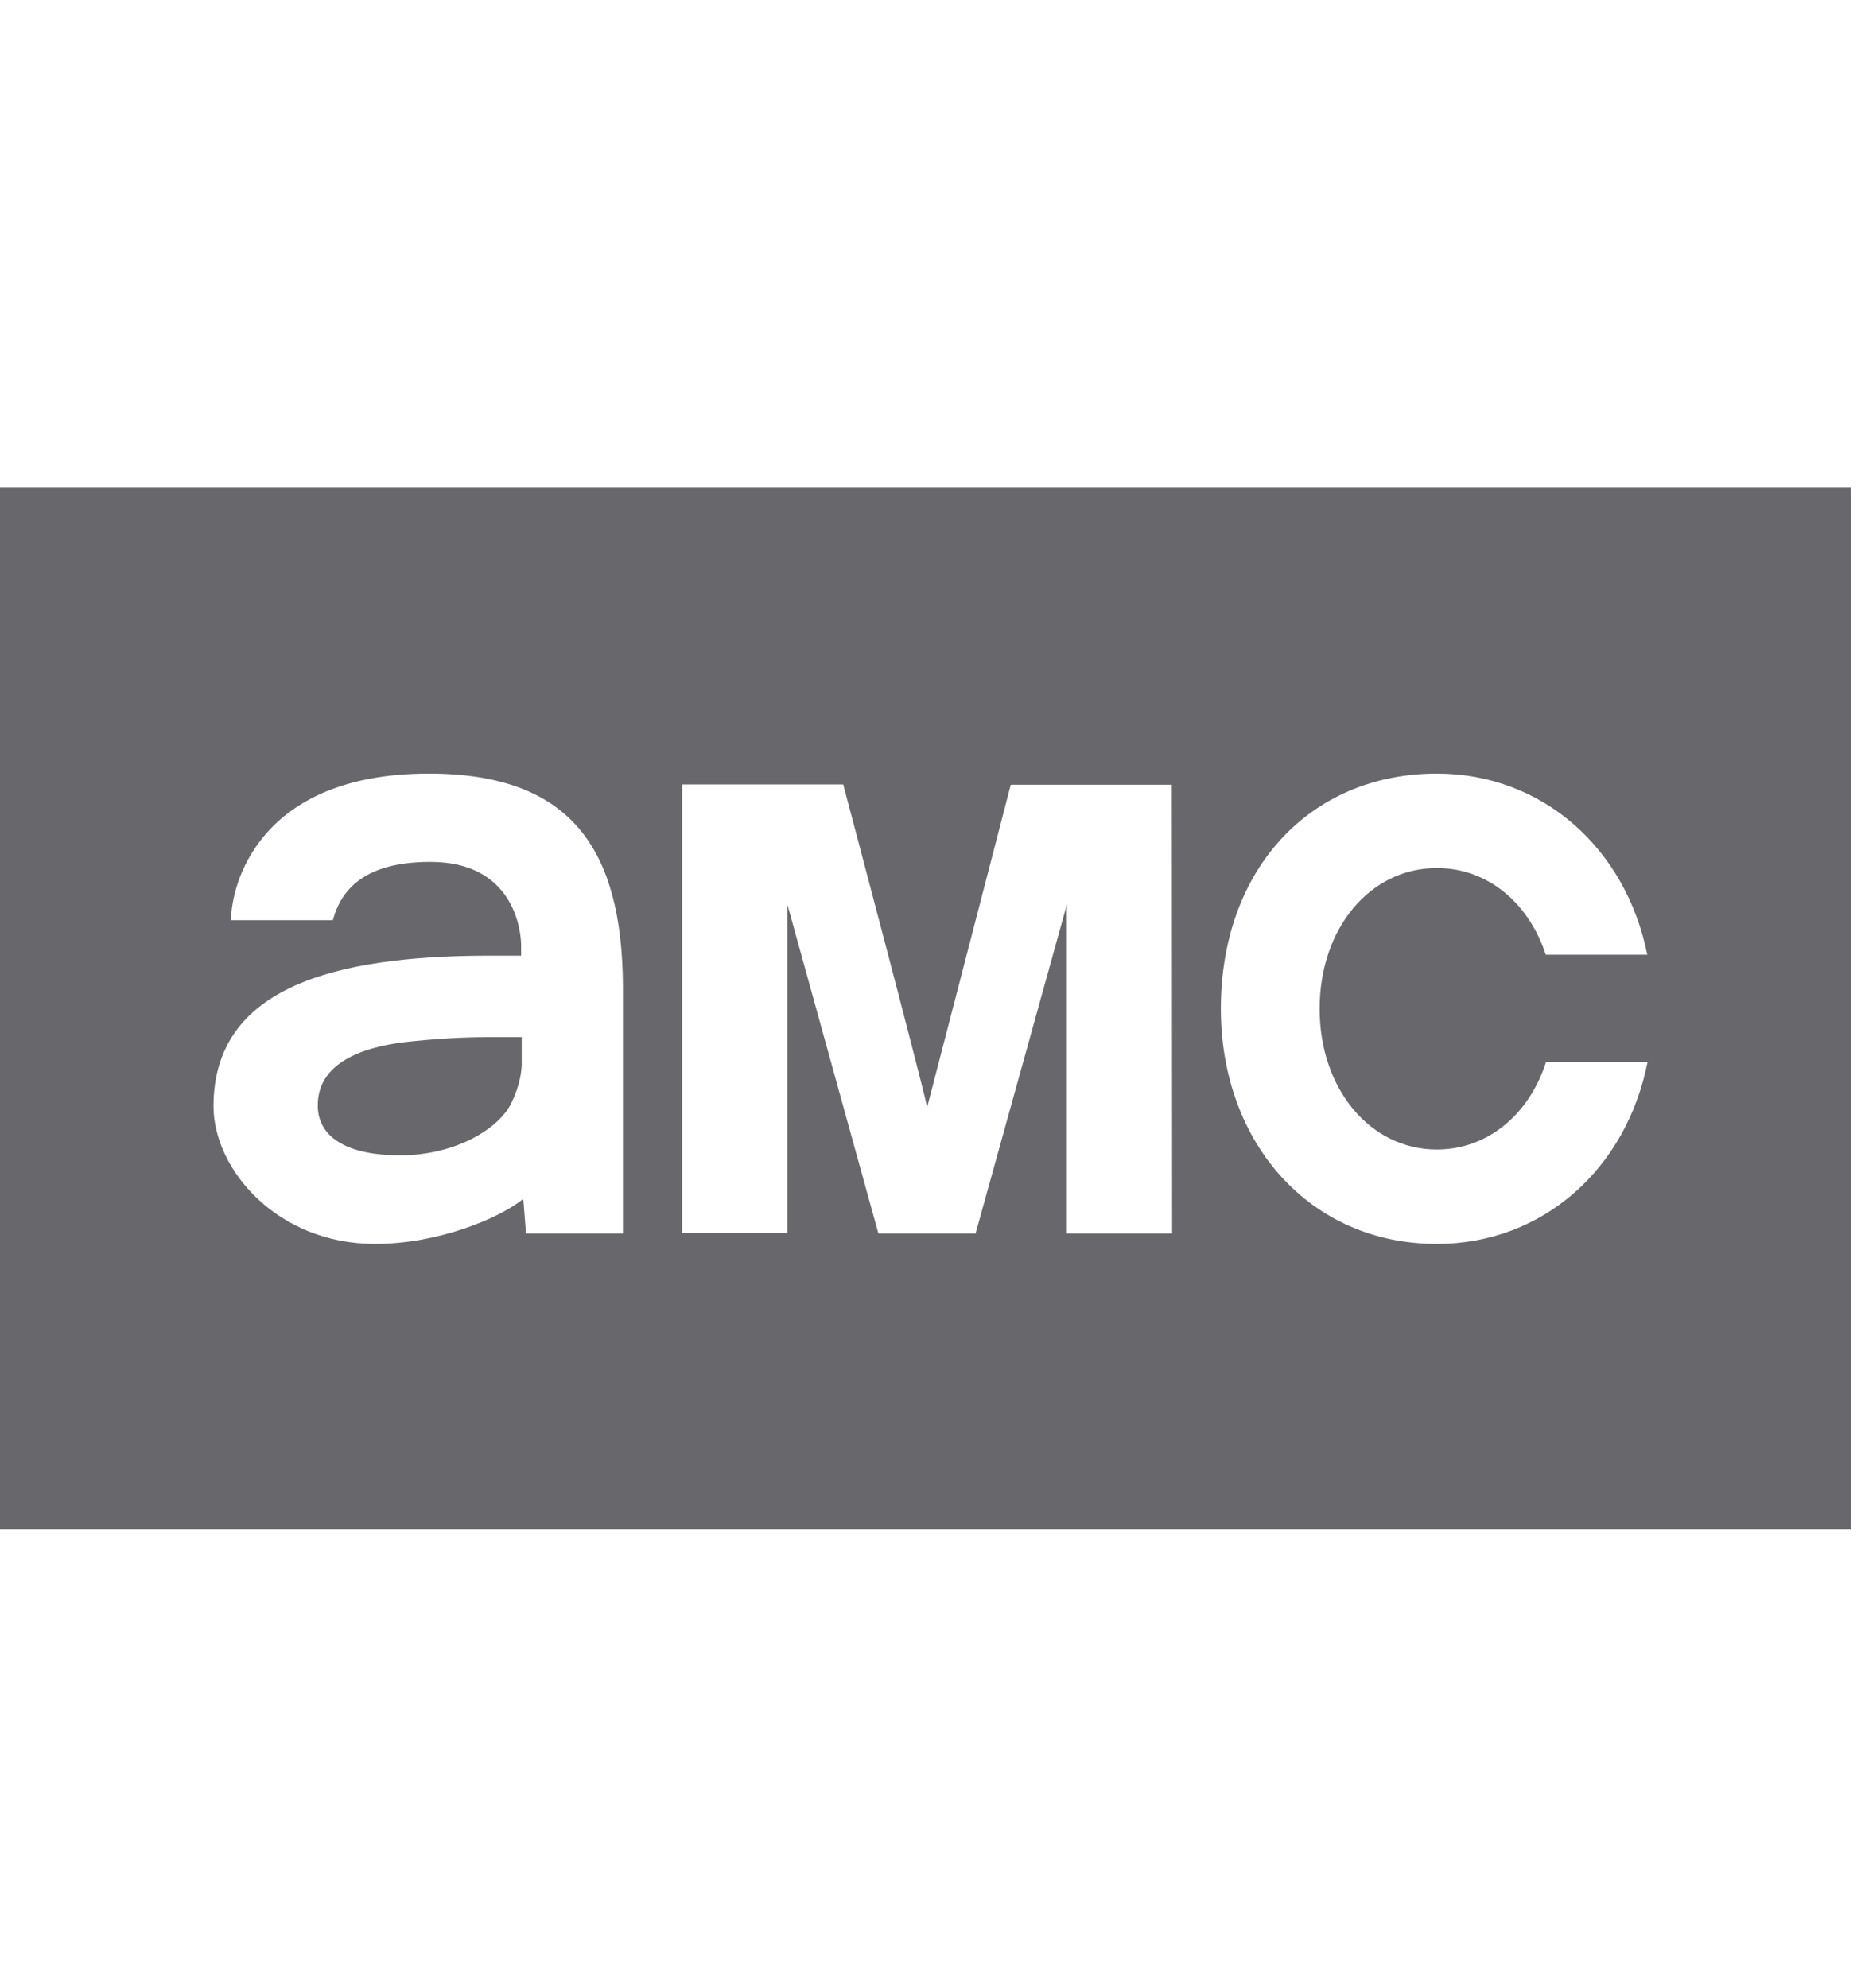 <svg width="44" height="47" viewBox="0 0 44 47" fill="none" xmlns="http://www.w3.org/2000/svg">
<g clip-path="url(#clip0_4132_31057)">
<path d="M43.762 11.531V36.151H-0.008V11.531H43.762ZM33.972 18.286C30.981 18.286 28.865 20.541 28.865 23.845C28.865 27.011 30.966 29.404 33.972 29.404C36.481 29.404 38.458 27.624 38.954 25.1H36.554C36.16 26.34 35.175 27.172 33.972 27.172C32.389 27.172 31.2 25.734 31.2 23.845C31.2 21.948 32.389 20.519 33.972 20.519C35.175 20.519 36.146 21.343 36.547 22.568H38.947C38.444 20.059 36.474 18.286 33.972 18.286ZM10.139 18.286C6.091 18.286 5.463 20.942 5.463 21.751H7.871L7.878 21.722C8.06 21.08 8.564 20.373 10.176 20.373C12.109 20.373 12.313 21.927 12.321 22.328V22.364C12.321 22.422 12.321 22.539 12.321 22.576V22.59H12.226H12.197H12.043H12H11.876H11.832H11.657H11.584H11.474C7.944 22.605 5.048 23.32 5.048 26.15C5.048 27.638 6.55 29.404 8.87 29.404C10.358 29.404 11.81 28.798 12.372 28.339L12.437 29.156H14.728V23.393V23.298C14.706 20.088 13.517 18.286 10.139 18.286ZM19.936 18.542H16.128V29.148H18.616V21.379L20.768 29.156H23.066L25.225 21.379V29.156H27.713L27.706 18.549H23.898L21.921 26.172C21.738 25.333 19.936 18.542 19.936 18.542ZM11.606 24.516H11.846H12.08H12.116H12.335V25.107V25.18C12.321 25.472 12.24 25.756 12.102 26.048C11.817 26.675 10.774 27.31 9.454 27.31C8.316 27.31 7.513 26.945 7.513 26.128C7.513 25.027 8.775 24.713 9.709 24.618C10.635 24.523 11.226 24.516 11.606 24.516Z" fill="#68686C"/>
</g>
<defs>
<clipPath id="clip0_4132_31057">
<rect width="43.769" height="45.723" fill="white" transform="translate(-0.008 0.979)"/>
</clipPath>
</defs>
</svg>
